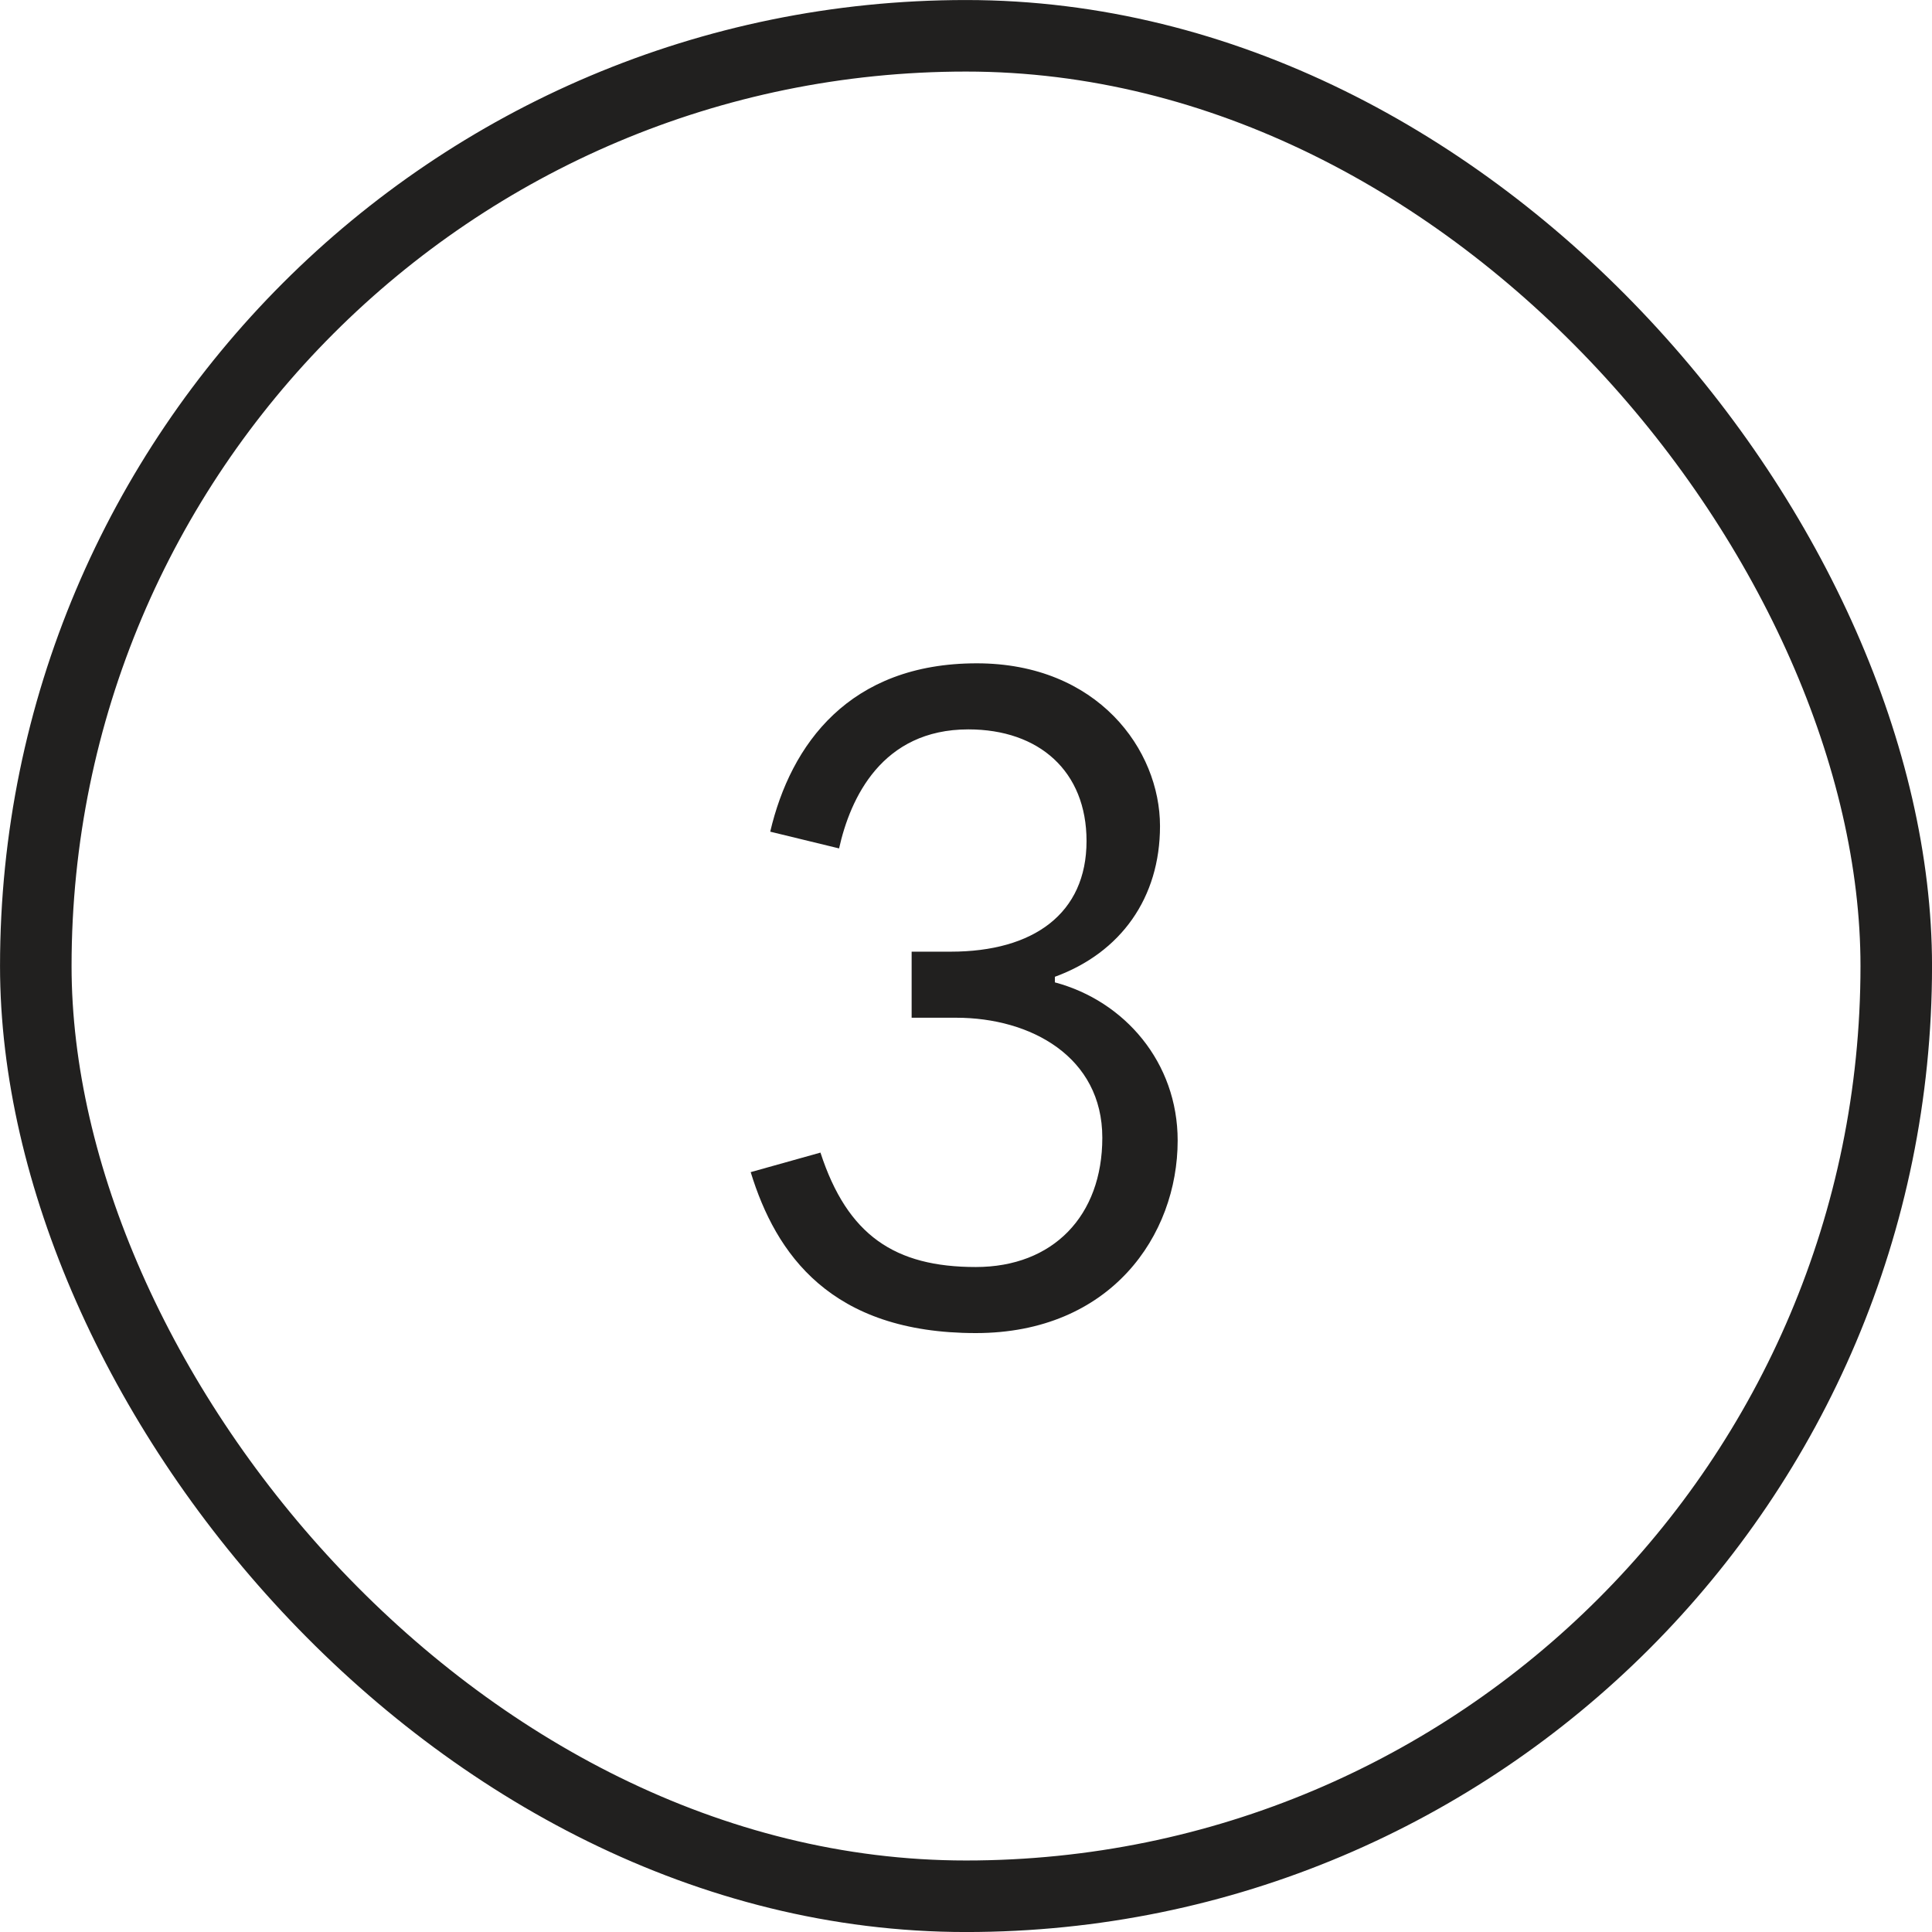 <svg width="36" height="36" viewBox="0 0 36 36" fill="none" xmlns="http://www.w3.org/2000/svg">
<path d="M18.183 24.84C20.696 24.84 21.944 23.02 21.944 21.252C21.944 19.796 20.956 18.652 19.656 18.305V18.201C20.887 17.751 21.615 16.728 21.615 15.393C21.615 13.972 20.454 12.36 18.2 12.36C15.826 12.36 14.734 13.868 14.352 15.497L15.635 15.809C15.843 14.873 16.432 13.591 18.044 13.591C19.362 13.591 20.246 14.371 20.246 15.671C20.246 17.023 19.258 17.733 17.715 17.733H16.987V18.964H17.819C19.206 18.964 20.54 19.692 20.54 21.2C20.54 22.656 19.622 23.609 18.183 23.609C16.675 23.609 15.791 23.02 15.288 21.477L13.988 21.841C14.456 23.367 15.479 24.84 18.183 24.84Z" fill="#21201F"/>
<rect x="0.667" y="0.667" width="34.667" height="34.667" rx="17.333" stroke="#21201F" stroke-width="1.333"/>
</svg>
